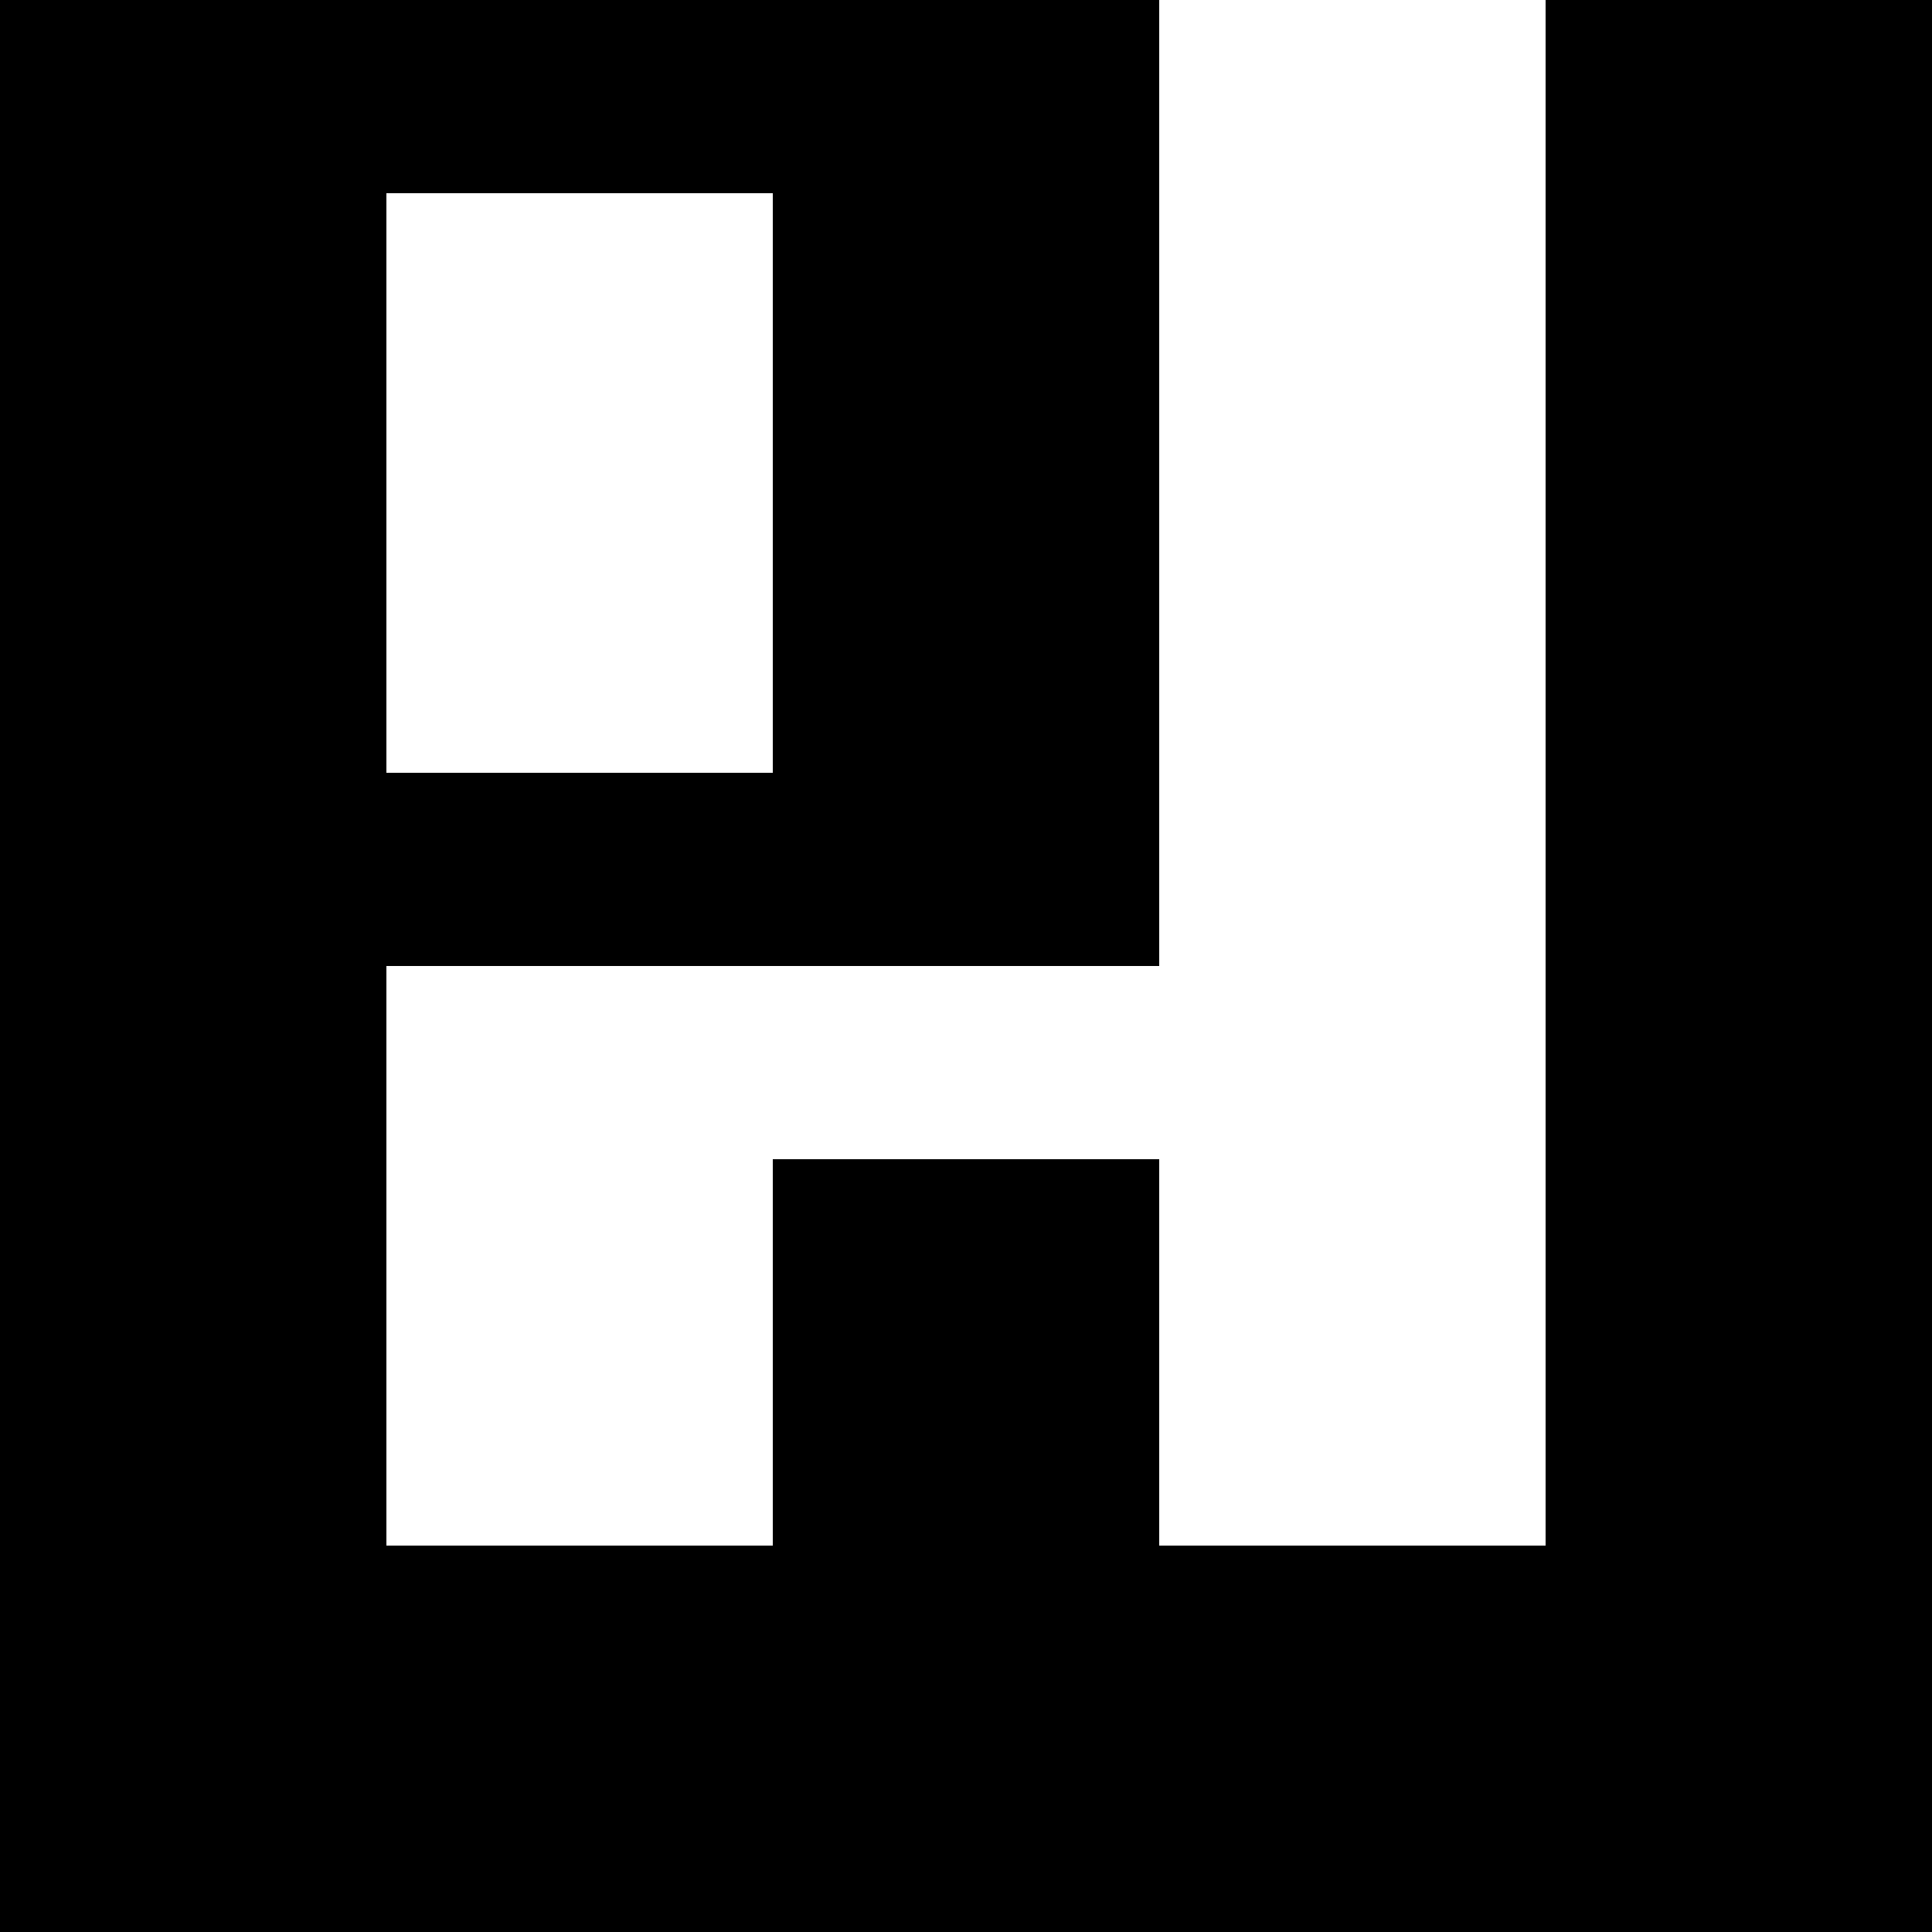 <?xml version="1.0" encoding="UTF-8"?>
<!-- Generated by Pixelmator Pro 3.5.6 -->
<svg width="1000" height="1000" viewBox="0 0 1000 1000" xmlns="http://www.w3.org/2000/svg">
    <path id="Path" fill="none" stroke="#000000" stroke-width="200" d="M 900 -8.118 L 900 900 L 100 900 L 100 -30"/>
    <path id="path1" fill="none" stroke="#000000" stroke-width="200" d="M 500 -60 L 500 500"/>
    <path id="path2" fill="none" stroke="#000000" stroke-width="200" d="M 500 1030 L 500 600"/>
    <path id="path3" fill="none" stroke="#000000" stroke-width="100" d="M 150 450 L 450 450"/>
    <path id="Path-copy" fill="none" stroke="#000000" stroke-width="100" d="M 150 50 L 450 50"/>
</svg>

